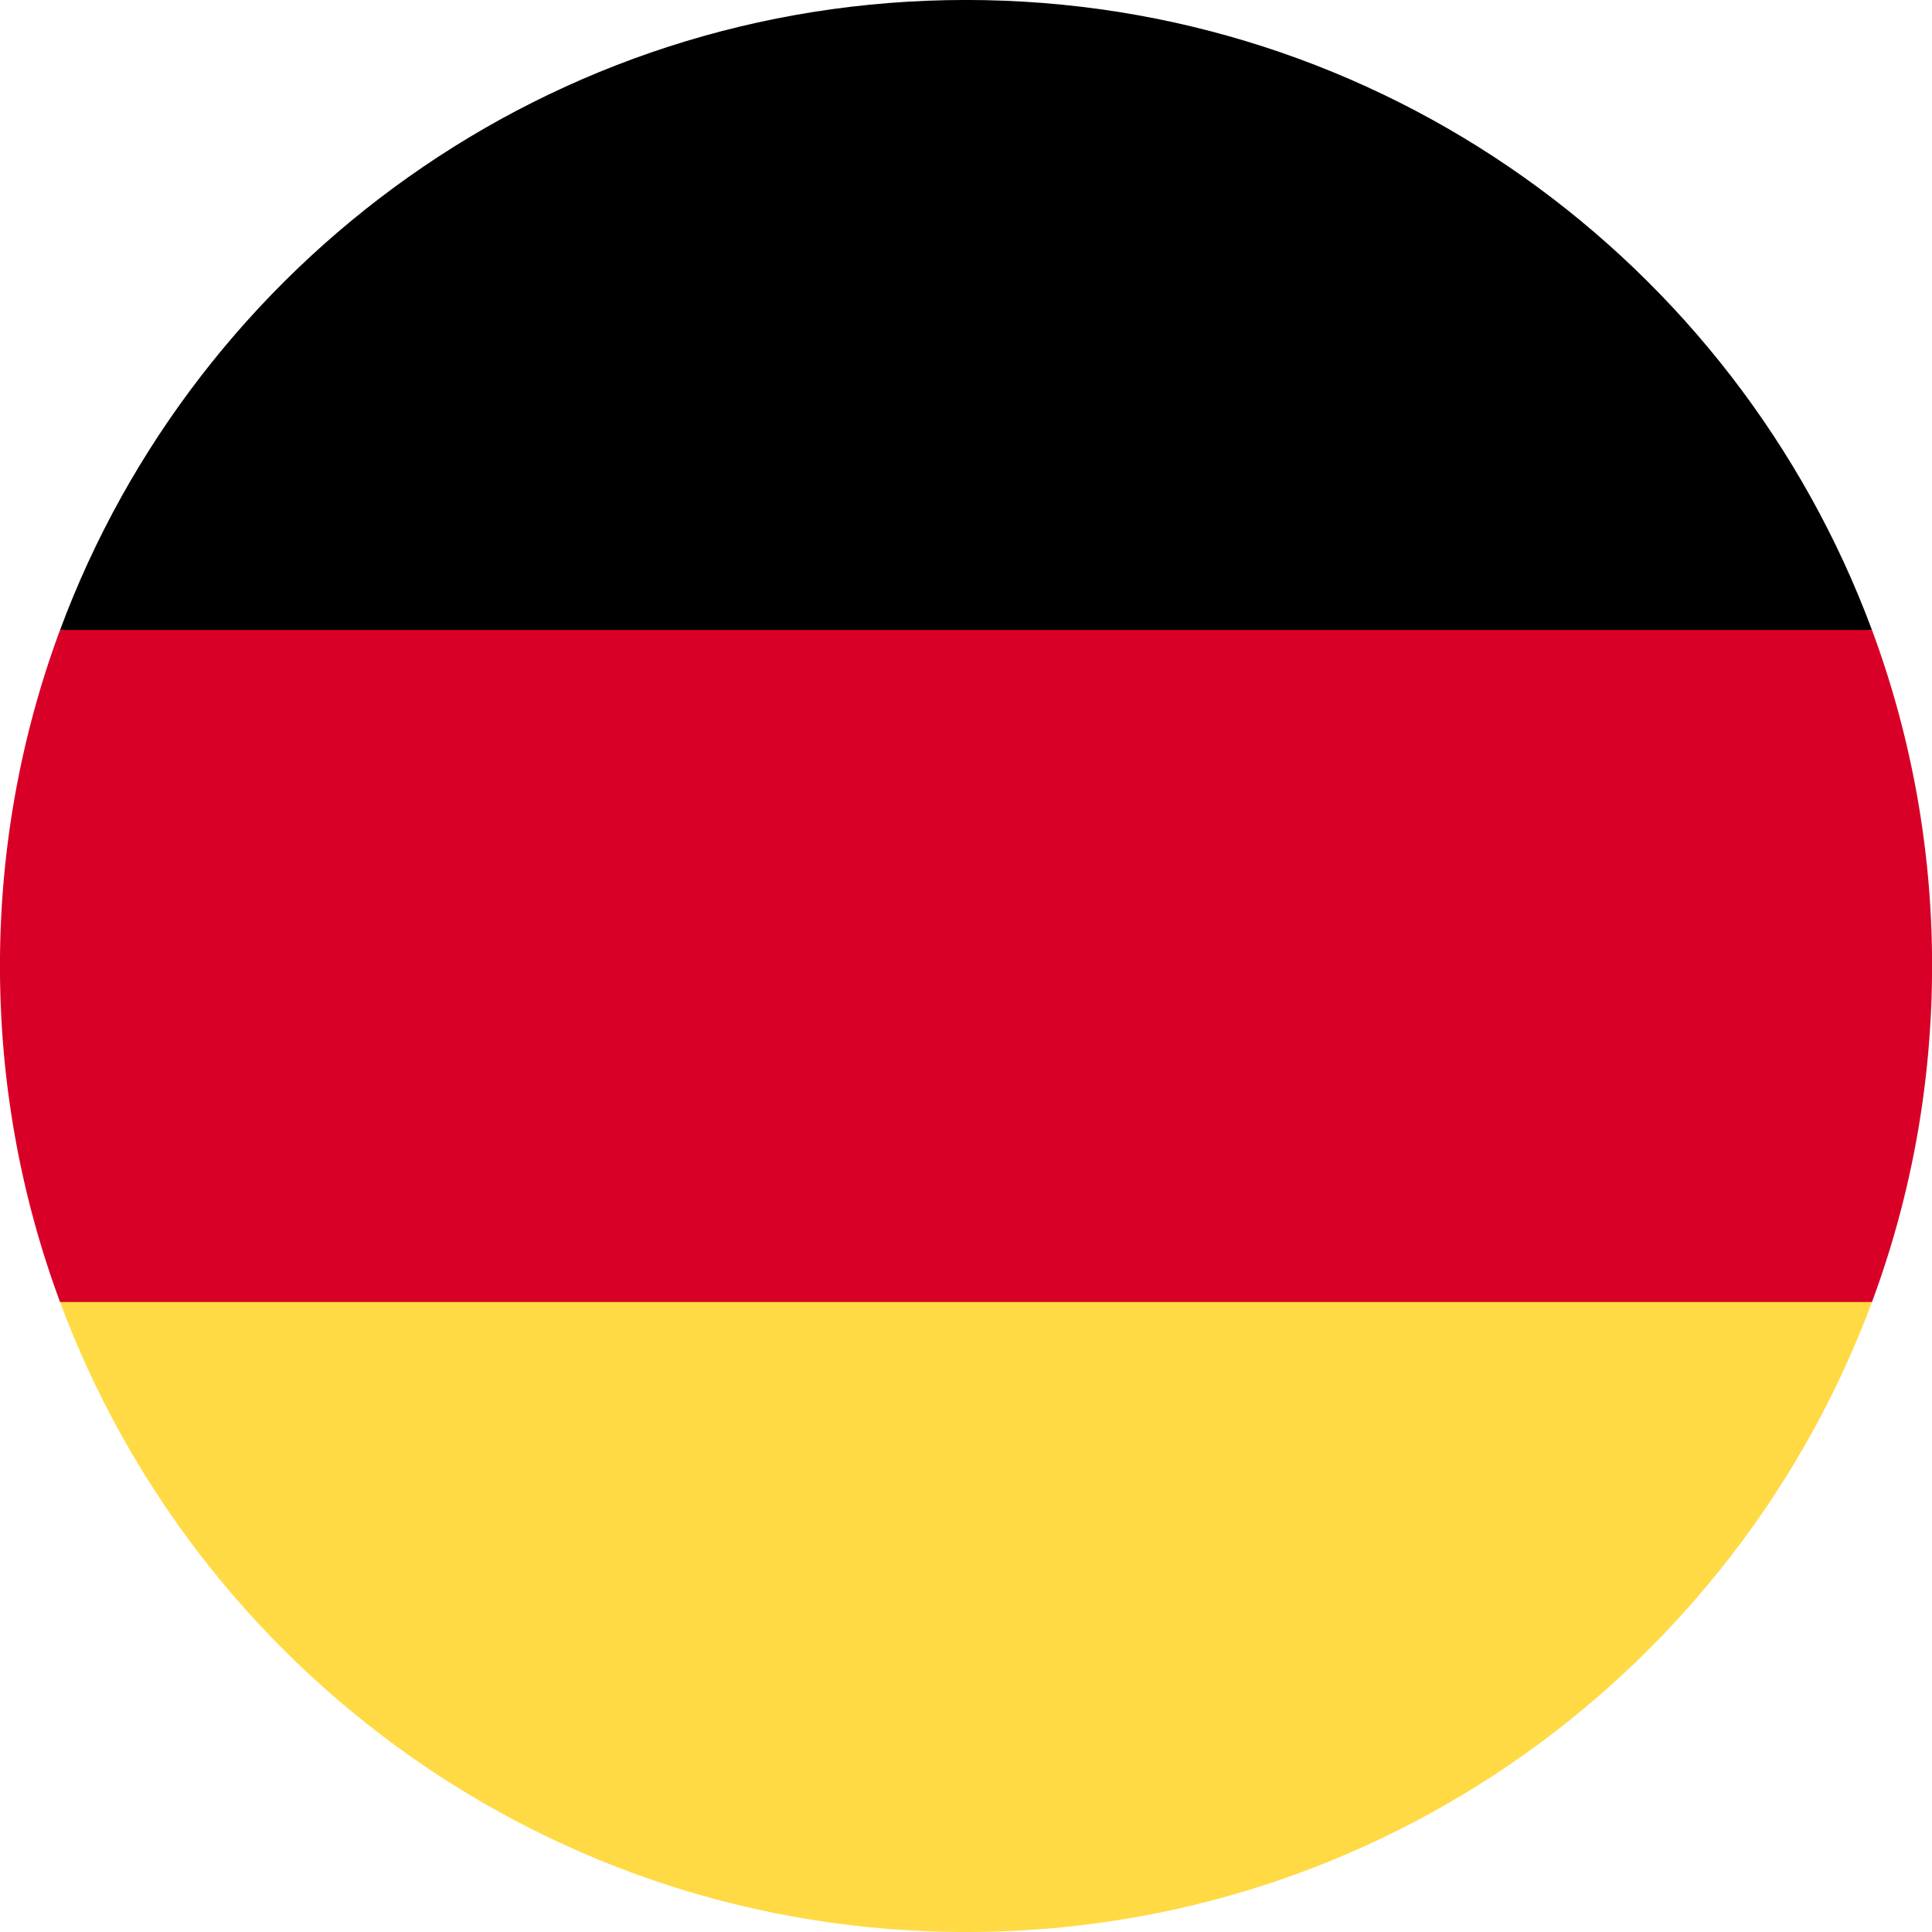 <svg xmlns="http://www.w3.org/2000/svg" viewBox="0 0 56.69 56.69"><path fill="#ffda44" d="M1.762 38.204c4.005 10.794 14.395 18.487 26.583 18.487s22.578-7.693 26.583-18.487L28.345 35.74 1.762 38.204zm0 0"/><path d="M28.345-.001c-12.188 0-22.578 7.693-26.583 18.487l26.583 2.465 26.583-2.465C50.923 7.691 40.533-.001 28.345-.001h0zm0 0"/><path fill="#d80027" d="M1.762 18.485c-1.139 3.071-1.763 6.392-1.763 9.86s.624 6.789 1.763 9.859h53.167c1.139-3.071 1.763-6.392 1.763-9.859a28.3 28.3 0 0 0-1.763-9.86H1.762zm0 0"/></svg>